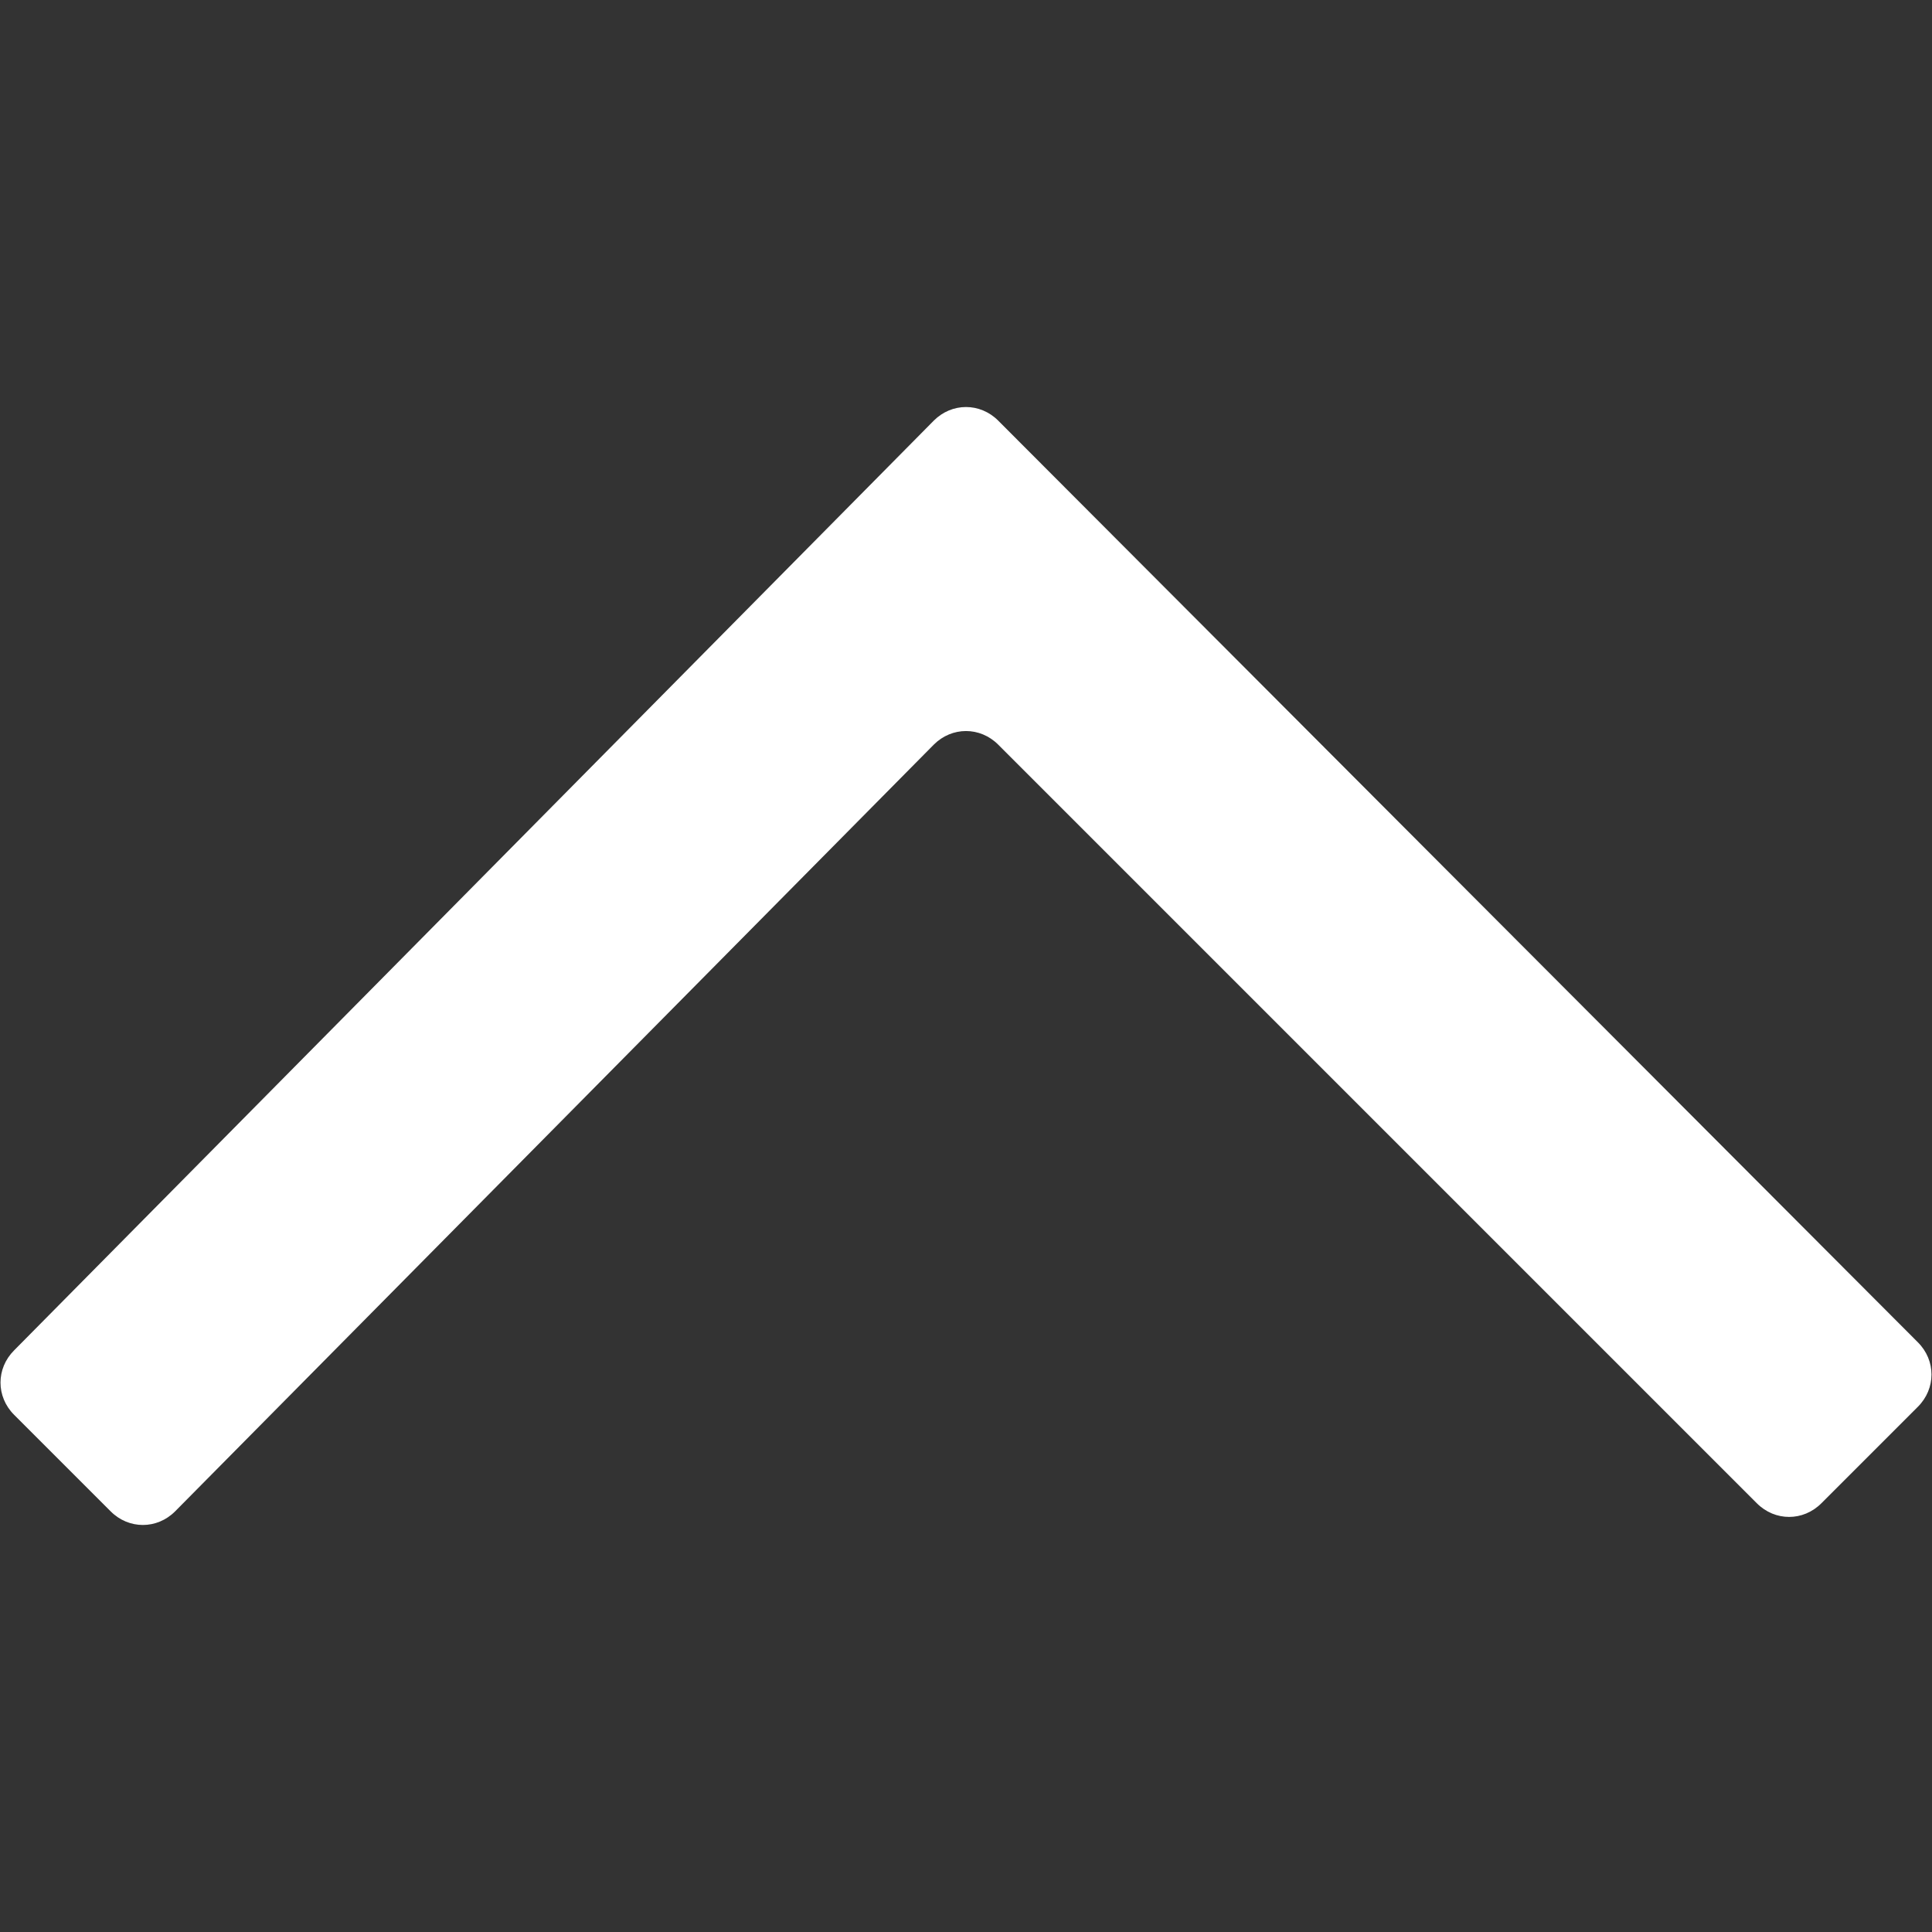 <svg enable-background="new 0 0 96 96" viewBox="0 0 96 96" xmlns="http://www.w3.org/2000/svg">
  <rect x="0" y="0" width="96" height="96" fill="#333333" stroke="none"/>
  <style>.st0{fill:#fff;}</style>
  <path class="st0" d="m46.4 20.9-45.7 46.2c-.9.9-.9 2.3 0 3.2l4.8 4.8c.9.9 2.3.9 3.2 0l37.7-38.1c.9-.9 2.3-.9 3.2 0l37.7 37.7c.9.9 2.3.9 3.2 0l4.8-4.8c.9-.9.9-2.3 0-3.2l-45.7-45.8c-.9-.9-2.3-.9-3.2 0z"/>
</svg>
